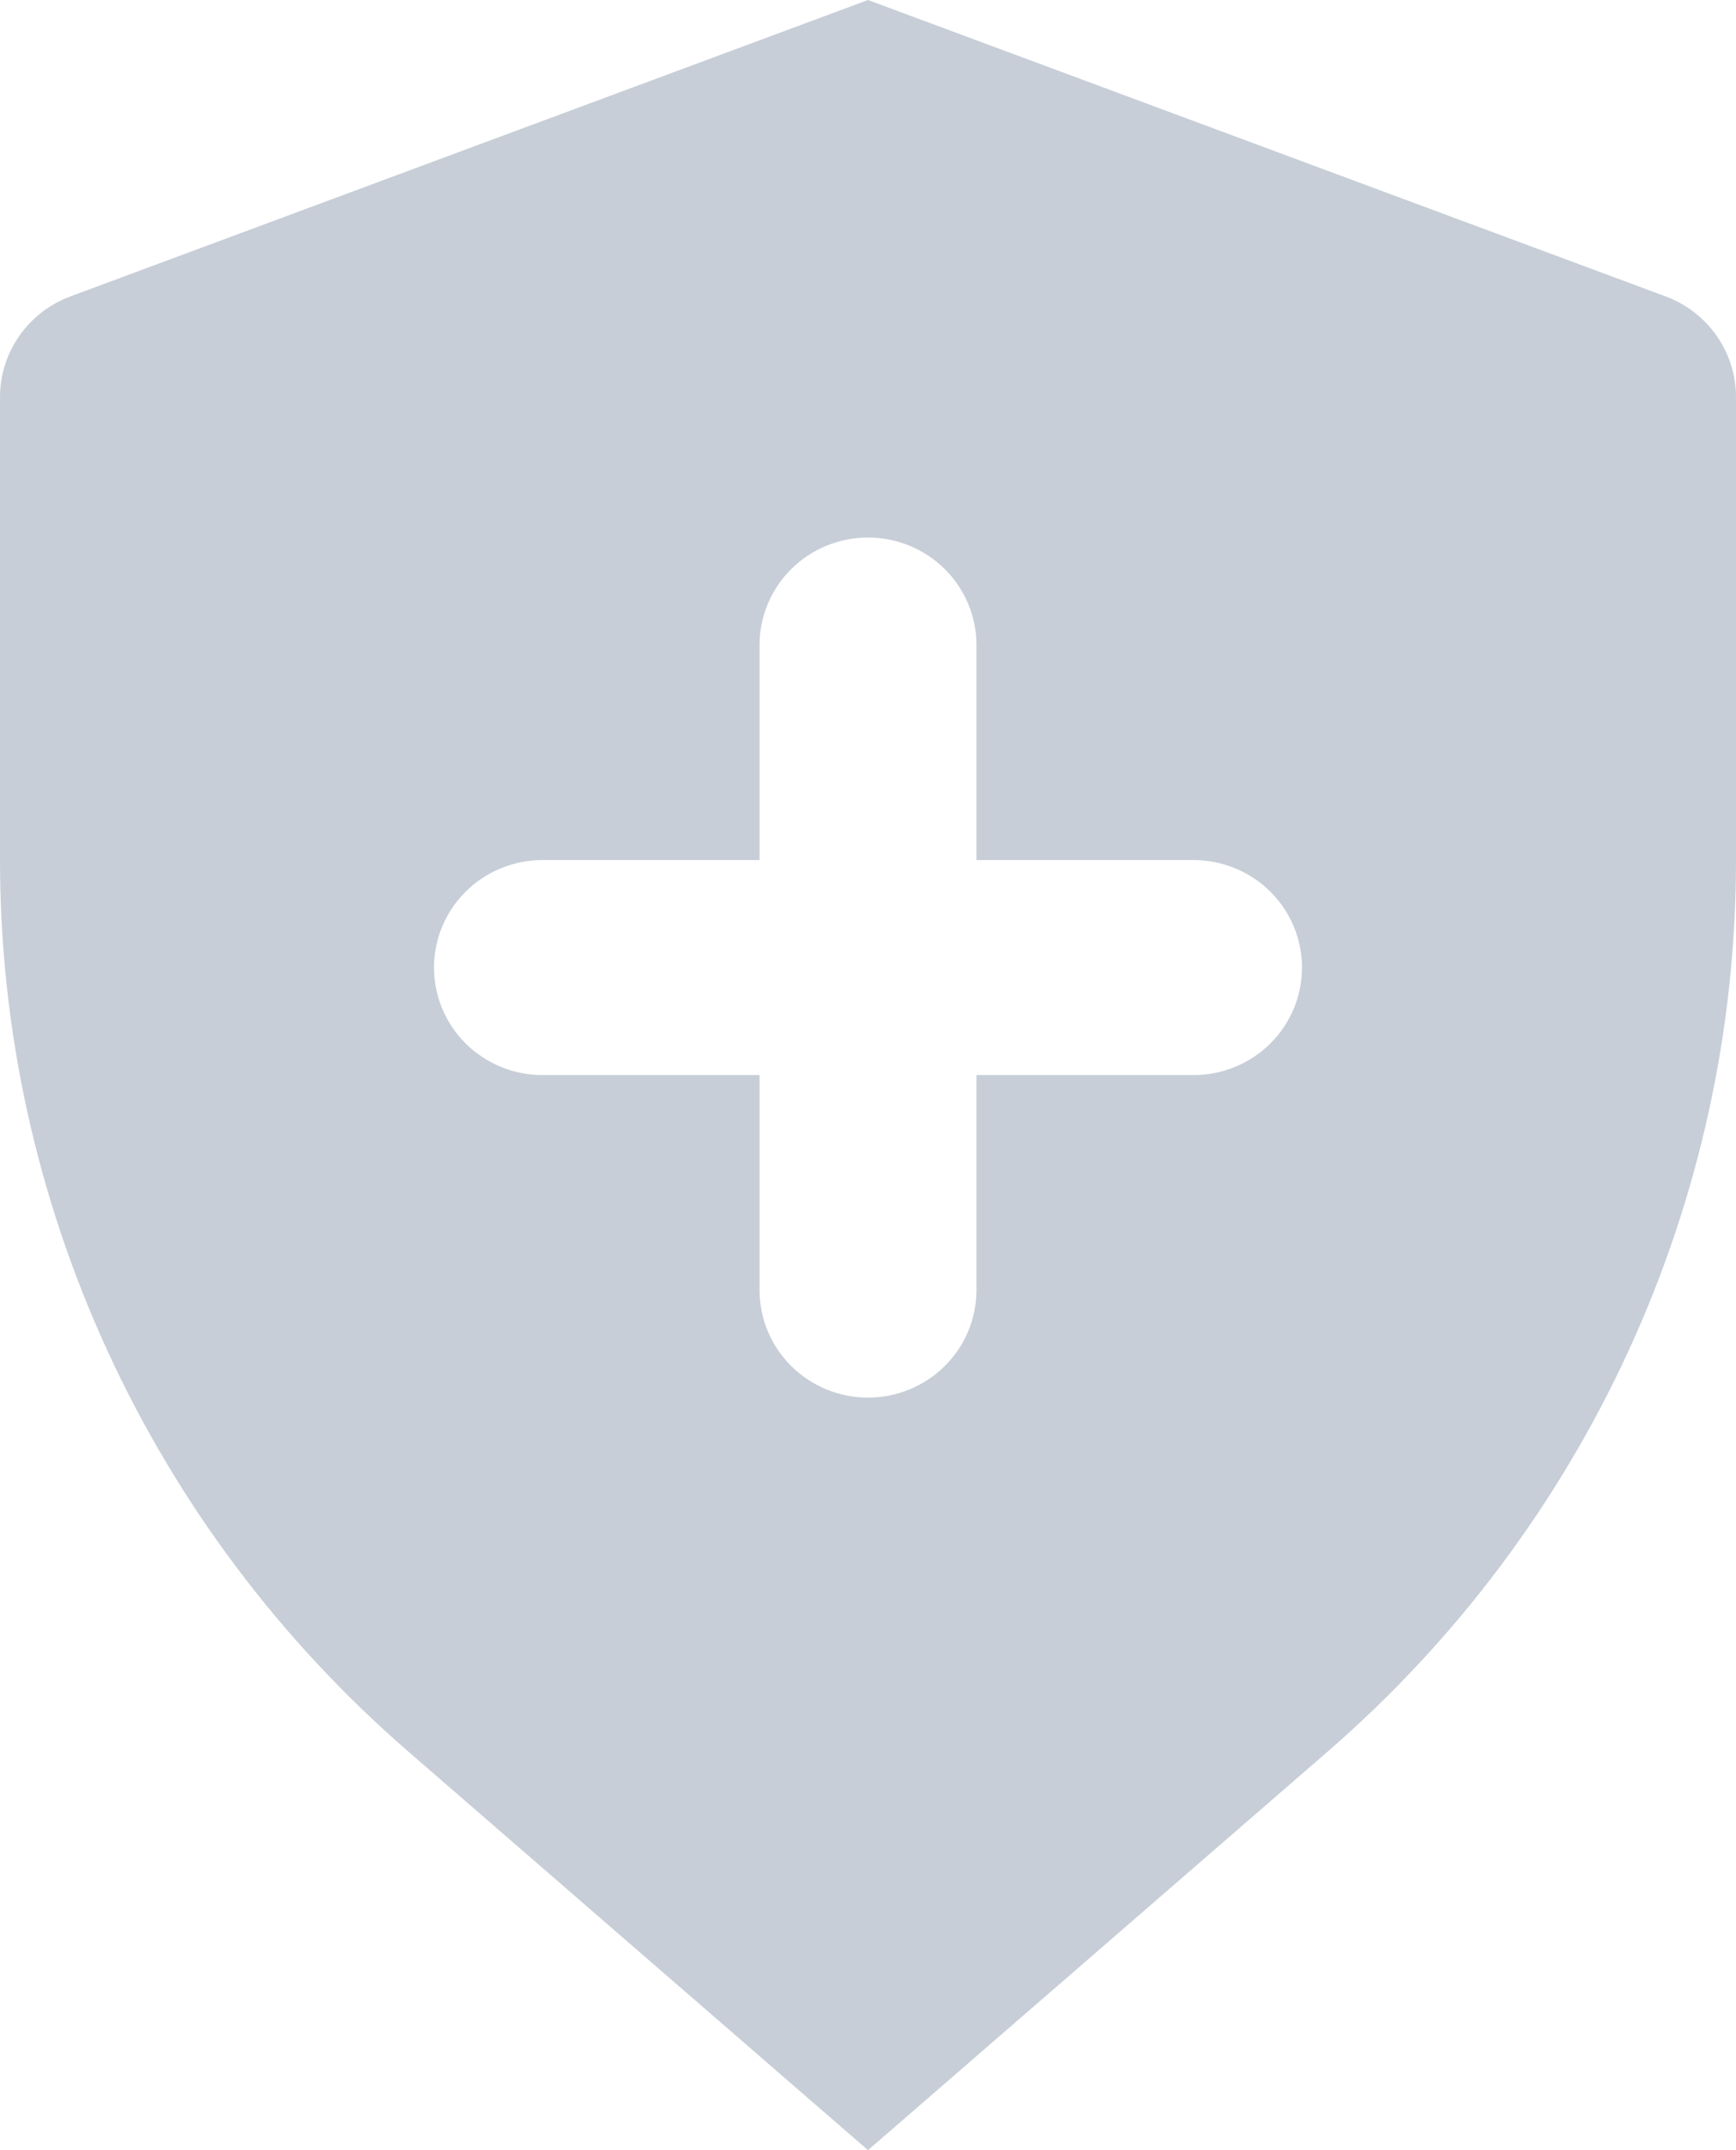 <svg width="21" height="26" viewBox="0 0 21 26" fill="none" xmlns="http://www.w3.org/2000/svg">
    <path d="M11.812 10.4V7.8C11.812 7.455 11.674 7.125 11.428 6.881C11.182 6.637 10.848 6.5 10.5 6.5C10.152 6.5 9.818 6.637 9.572 6.881C9.326 7.125 9.188 7.455 9.188 7.8V10.4H6.562C6.214 10.4 5.881 10.537 5.634 10.781C5.388 11.025 5.25 11.355 5.25 11.7C5.25 12.045 5.388 12.375 5.634 12.619C5.881 12.863 6.214 13 6.562 13H9.188V15.6C9.188 15.945 9.326 16.275 9.572 16.519C9.818 16.763 10.152 16.9 10.5 16.9C10.848 16.9 11.182 16.763 11.428 16.519C11.674 16.275 11.812 15.945 11.812 15.6V13H14.438C14.786 13 15.119 12.863 15.366 12.619C15.612 12.375 15.75 12.045 15.75 11.7C15.75 11.355 15.612 11.025 15.366 10.781C15.119 10.537 14.786 10.4 14.438 10.4H11.812ZM0.852 3.584L10.5 0L20.148 3.584C20.398 3.677 20.614 3.843 20.766 4.061C20.918 4.278 21 4.536 21 4.801V10.4C21 14.53 19.199 18.46 16.061 21.18L10.5 26L4.939 21.18C3.388 19.835 2.144 18.178 1.293 16.319C0.441 14.46 0 12.442 0 10.4V4.801C0 4.536 0.082 4.278 0.234 4.061C0.386 3.843 0.602 3.677 0.852 3.584Z" fill="#C7CED7"/>
</svg>